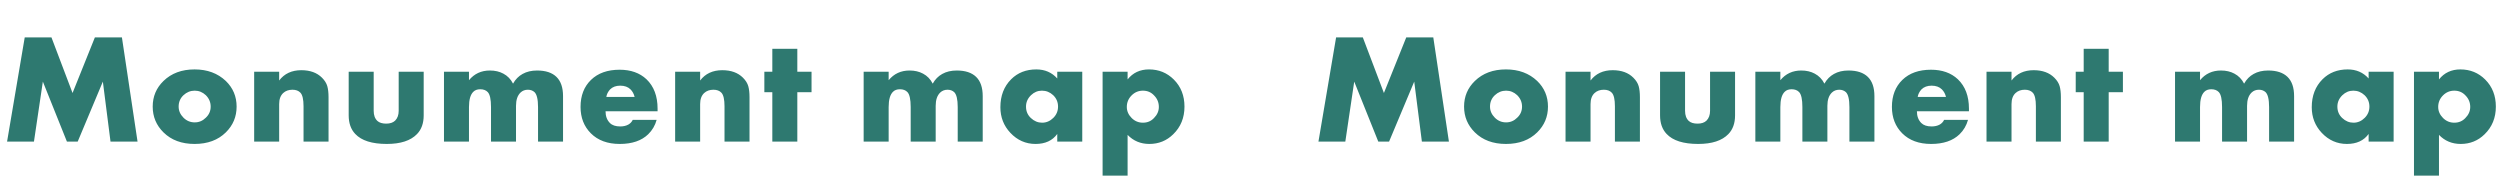 <svg width="2560" height="180" fill="none" xmlns="http://www.w3.org/2000/svg"><g filter="url(#filter0_i_11400_5119)"><path d="M-1310.08 143H-1337.6L-1319.52 36.28H-1292.16L-1270.56 93.24L-1247.68 36.28H-1220L-1204 143H-1231.68L-1239.52 81.56L-1265.28 143H-1276.32L-1300.96 81.56L-1310.08 143ZM-1145.43 90.84C-1149.81 90.84 -1153.65 92.387 -1156.95 95.48C-1160.26 98.573 -1161.91 102.467 -1161.91 107.16C-1161.91 111.427 -1160.26 115.213 -1156.95 118.52C-1153.75 121.72 -1149.91 123.32 -1145.43 123.32C-1141.06 123.32 -1137.27 121.72 -1134.07 118.52C-1130.77 115.427 -1129.11 111.64 -1129.11 107.16C-1129.11 102.68 -1130.77 98.787 -1134.07 95.48C-1137.38 92.387 -1141.17 90.84 -1145.43 90.84ZM-1113.59 80.92C-1106.23 88.067 -1102.55 96.813 -1102.55 107.16C-1102.55 117.507 -1106.23 126.307 -1113.59 133.56C-1121.59 141.453 -1132.26 145.4 -1145.59 145.4C-1158.82 145.4 -1169.43 141.453 -1177.43 133.56C-1184.79 126.307 -1188.47 117.507 -1188.47 107.16C-1188.47 96.813 -1184.79 88.067 -1177.43 80.92C-1169.33 73.027 -1158.71 69.08 -1145.59 69.08C-1132.58 69.08 -1121.91 73.027 -1113.59 80.92ZM-1084.58 143V71.48H-1058.98V80.44C-1053.65 73.4 -1046.07 69.88 -1036.26 69.88C-1027.3 69.88 -1020.26 72.44 -1015.14 77.56C-1012.37 80.333 -1010.55 83.213 -1009.7 86.2C-1008.85 89.187 -1008.42 92.973 -1008.42 97.56V143H-1034.02V106.84C-1034.02 99.8 -1035.09 95.16 -1037.22 92.92C-1039.14 90.893 -1041.86 89.88 -1045.38 89.88C-1049.22 89.88 -1052.37 91 -1054.82 93.24C-1057.59 95.8 -1058.98 99.587 -1058.98 104.6V143H-1084.58ZM-987.787 71.48H-962.187V111.48C-962.187 116.067 -960.907 119.533 -958.347 121.88C-956.321 123.693 -953.334 124.6 -949.387 124.6C-945.441 124.6 -942.401 123.587 -940.267 121.56C-937.814 119.107 -936.587 115.747 -936.587 111.48V71.48H-910.987V116.12C-910.987 124.227 -913.281 130.627 -917.867 135.32C-924.374 142.04 -934.667 145.4 -948.747 145.4C-963.894 145.4 -974.667 141.987 -981.067 135.16C-985.547 130.467 -987.787 124.12 -987.787 116.12V71.48ZM-890.213 143V71.48H-864.613V80.12C-859.173 73.507 -852.026 70.2 -843.173 70.2C-837.946 70.2 -833.359 71.267 -829.413 73.4C-825.146 75.64 -821.839 79.053 -819.493 83.64C-817.039 79.267 -813.786 75.96 -809.733 73.72C-805.573 71.373 -800.613 70.2 -794.853 70.2C-786.106 70.2 -779.493 72.387 -775.013 76.76C-770.533 81.133 -768.293 87.693 -768.293 96.44V143H-793.893V107.64C-793.893 99.747 -795.119 94.627 -797.573 92.28C-799.386 90.68 -801.626 89.88 -804.293 89.88C-807.279 89.88 -809.786 90.84 -811.813 92.76C-814.906 95.747 -816.453 100.28 -816.453 106.36V143H-842.053V107.64C-842.053 99.747 -843.173 94.627 -845.413 92.28C-847.226 90.36 -849.786 89.4 -853.093 89.4C-856.079 89.4 -858.426 90.253 -860.133 91.96C-863.119 94.84 -864.613 100.067 -864.613 107.64V143H-890.213ZM-671.485 109.24V111.96H-724.765C-724.765 116.973 -723.272 120.973 -720.285 123.96C-717.938 126.307 -714.418 127.48 -709.725 127.48C-706.525 127.48 -703.752 126.84 -701.405 125.56C-699.378 124.387 -697.885 122.787 -696.925 120.76H-672.445C-674.045 126.52 -676.925 131.427 -681.085 135.48C-687.912 142.093 -697.618 145.4 -710.205 145.4C-722.685 145.4 -732.552 141.773 -739.805 134.52C-746.845 127.48 -750.365 118.467 -750.365 107.48C-750.365 95.96 -746.792 86.733 -739.645 79.8C-732.498 72.867 -722.738 69.4 -710.365 69.4C-698.952 69.4 -689.778 72.653 -682.845 79.16C-675.272 86.413 -671.485 96.44 -671.485 109.24ZM-723.965 97.24H-695.005C-695.752 94.147 -697.138 91.587 -699.165 89.56C-701.725 87 -705.245 85.72 -709.725 85.72C-714.098 85.72 -717.565 87 -720.125 89.56C-722.258 91.907 -723.538 94.467 -723.965 97.24ZM-653.5 143V71.48H-627.9V80.44C-622.567 73.4 -614.993 69.88 -605.18 69.88C-596.22 69.88 -589.18 72.44 -584.06 77.56C-581.287 80.333 -579.473 83.213 -578.62 86.2C-577.767 89.187 -577.34 92.973 -577.34 97.56V143H-602.94V106.84C-602.94 99.8 -604.007 95.16 -606.14 92.92C-608.06 90.893 -610.78 89.88 -614.3 89.88C-618.14 89.88 -621.287 91 -623.74 93.24C-626.513 95.8 -627.9 99.587 -627.9 104.6V143H-653.5ZM-513.826 92.44H-528.386V143H-553.986V92.44H-562.146V71.48H-553.986V47.96H-528.386V71.48H-513.826V92.44ZM-460.463 143V71.48H-434.863V80.12C-429.423 73.507 -422.276 70.2 -413.423 70.2C-408.196 70.2 -403.609 71.267 -399.663 73.4C-395.396 75.64 -392.089 79.053 -389.743 83.64C-387.289 79.267 -384.036 75.96 -379.983 73.72C-375.823 71.373 -370.863 70.2 -365.103 70.2C-356.356 70.2 -349.743 72.387 -345.263 76.76C-340.783 81.133 -338.543 87.693 -338.543 96.44V143H-364.143V107.64C-364.143 99.747 -365.369 94.627 -367.823 92.28C-369.636 90.68 -371.876 89.88 -374.543 89.88C-377.529 89.88 -380.036 90.84 -382.063 92.76C-385.156 95.747 -386.703 100.28 -386.703 106.36V143H-412.303V107.64C-412.303 99.747 -413.423 94.627 -415.663 92.28C-417.476 90.36 -420.036 89.4 -423.343 89.4C-426.329 89.4 -428.676 90.253 -430.383 91.96C-433.369 94.84 -434.863 100.067 -434.863 107.64V143H-460.463ZM-262.215 78.36V71.48H-236.615V143H-262.215V135.16C-267.122 141.987 -274.535 145.4 -284.455 145.4C-294.482 145.4 -303.068 141.613 -310.215 134.04C-317.042 126.787 -320.455 118.04 -320.455 107.8C-320.455 96.067 -316.775 86.52 -309.415 79.16C-302.695 72.44 -294.108 69.08 -283.655 69.08C-274.908 69.08 -267.762 72.173 -262.215 78.36ZM-277.895 90.84C-282.162 90.84 -285.895 92.387 -289.095 95.48C-292.508 98.787 -294.215 102.68 -294.215 107.16C-294.215 111.853 -292.562 115.747 -289.255 118.84C-285.842 122.04 -282.002 123.64 -277.735 123.64C-273.362 123.64 -269.522 121.987 -266.215 118.68C-263.015 115.48 -261.415 111.64 -261.415 107.16C-261.415 102.573 -263.068 98.68 -266.375 95.48C-269.682 92.387 -273.522 90.84 -277.895 90.84ZM-190.181 136.12V179.64H-215.781V71.48H-190.181V79.32C-184.741 72.493 -177.435 69.08 -168.261 69.08C-158.235 69.08 -149.755 72.547 -142.821 79.48C-135.568 86.733 -131.941 95.96 -131.941 107.16C-131.941 118.573 -135.781 128.013 -143.461 135.48C-150.181 142.093 -158.341 145.4 -167.941 145.4C-176.795 145.4 -184.208 142.307 -190.181 136.12ZM-174.501 90.84C-178.981 90.84 -182.821 92.44 -186.021 95.64C-189.328 98.947 -190.981 102.893 -190.981 107.48C-190.981 111.747 -189.328 115.533 -186.021 118.84C-182.821 122.04 -178.981 123.64 -174.501 123.64C-169.915 123.64 -166.128 122.04 -163.141 118.84C-159.835 115.533 -158.181 111.747 -158.181 107.48C-158.181 102.893 -159.835 98.947 -163.141 95.64C-166.128 92.44 -169.915 90.84 -174.501 90.84ZM32.764 143H5.244L23.324 36.28H50.684L72.284 93.24L95.164 36.28H122.844L138.844 143H111.164L103.324 81.56L77.564 143H66.524L41.884 81.56L32.764 143ZM197.41 90.84C193.037 90.84 189.197 92.387 185.89 95.48C182.583 98.573 180.93 102.467 180.93 107.16C180.93 111.427 182.583 115.213 185.89 118.52C189.09 121.72 192.93 123.32 197.41 123.32C201.783 123.32 205.57 121.72 208.77 118.52C212.077 115.427 213.73 111.64 213.73 107.16C213.73 102.68 212.077 98.787 208.77 95.48C205.463 92.387 201.677 90.84 197.41 90.84ZM229.25 80.92C236.61 88.067 240.29 96.813 240.29 107.16C240.29 117.507 236.61 126.307 229.25 133.56C221.25 141.453 210.583 145.4 197.25 145.4C184.023 145.4 173.41 141.453 165.41 133.56C158.05 126.307 154.37 117.507 154.37 107.16C154.37 96.813 158.05 88.067 165.41 80.92C173.517 73.027 184.13 69.08 197.25 69.08C210.263 69.08 220.93 73.027 229.25 80.92ZM258.263 143V71.48H283.863V80.44C289.196 73.4 296.769 69.88 306.583 69.88C315.543 69.88 322.583 72.44 327.703 77.56C330.476 80.333 332.289 83.213 333.143 86.2C333.996 89.187 334.423 92.973 334.423 97.56V143H308.823V106.84C308.823 99.8 307.756 95.16 305.623 92.92C303.703 90.893 300.983 89.88 297.463 89.88C293.623 89.88 290.476 91 288.023 93.24C285.249 95.8 283.863 99.587 283.863 104.6V143H258.263ZM355.056 71.48H380.656V111.48C380.656 116.067 381.936 119.533 384.496 121.88C386.523 123.693 389.51 124.6 393.456 124.6C397.403 124.6 400.443 123.587 402.576 121.56C405.03 119.107 406.256 115.747 406.256 111.48V71.48H431.856V116.12C431.856 124.227 429.563 130.627 424.976 135.32C418.47 142.04 408.176 145.4 394.096 145.4C378.95 145.4 368.176 141.987 361.776 135.16C357.296 130.467 355.056 124.12 355.056 116.12V71.48ZM452.631 143V71.48H478.231V80.12C483.671 73.507 490.818 70.2 499.671 70.2C504.898 70.2 509.485 71.267 513.431 73.4C517.698 75.64 521.005 79.053 523.351 83.64C525.805 79.267 529.058 75.96 533.111 73.72C537.271 71.373 542.231 70.2 547.991 70.2C556.738 70.2 563.351 72.387 567.831 76.76C572.311 81.133 574.551 87.693 574.551 96.44V143H548.951V107.64C548.951 99.747 547.725 94.627 545.271 92.28C543.458 90.68 541.218 89.88 538.551 89.88C535.565 89.88 533.058 90.84 531.031 92.76C527.938 95.747 526.391 100.28 526.391 106.36V143H500.791V107.64C500.791 99.747 499.671 94.627 497.431 92.28C495.618 90.36 493.058 89.4 489.751 89.4C486.765 89.4 484.418 90.253 482.711 91.96C479.725 94.84 478.231 100.067 478.231 107.64V143H452.631ZM671.359 109.24V111.96H618.079C618.079 116.973 619.572 120.973 622.559 123.96C624.905 126.307 628.425 127.48 633.119 127.48C636.319 127.48 639.092 126.84 641.439 125.56C643.465 124.387 644.959 122.787 645.919 120.76H670.399C668.799 126.52 665.919 131.427 661.759 135.48C654.932 142.093 645.225 145.4 632.639 145.4C620.159 145.4 610.292 141.773 603.039 134.52C595.999 127.48 592.479 118.467 592.479 107.48C592.479 95.96 596.052 86.733 603.199 79.8C610.345 72.867 620.105 69.4 632.479 69.4C643.892 69.4 653.065 72.653 659.999 79.16C667.572 86.413 671.359 96.44 671.359 109.24ZM618.879 97.24H647.839C647.092 94.147 645.705 91.587 643.679 89.56C641.119 87 637.599 85.72 633.119 85.72C628.745 85.72 625.279 87 622.719 89.56C620.585 91.907 619.305 94.467 618.879 97.24ZM689.344 143V71.48H714.944V80.44C720.277 73.4 727.85 69.88 737.664 69.88C746.624 69.88 753.664 72.44 758.784 77.56C761.557 80.333 763.37 83.213 764.224 86.2C765.077 89.187 765.504 92.973 765.504 97.56V143H739.904V106.84C739.904 99.8 738.837 95.16 736.704 92.92C734.784 90.893 732.064 89.88 728.544 89.88C724.704 89.88 721.557 91 719.104 93.24C716.33 95.8 714.944 99.587 714.944 104.6V143H689.344ZM829.017 92.44H814.457V143H788.857V92.44H780.697V71.48H788.857V47.96H814.457V71.48H829.017V92.44ZM882.381 143V71.48H907.981V80.12C913.421 73.507 920.568 70.2 929.421 70.2C934.648 70.2 939.235 71.267 943.181 73.4C947.448 75.64 950.755 79.053 953.101 83.64C955.555 79.267 958.808 75.96 962.861 73.72C967.021 71.373 971.981 70.2 977.741 70.2C986.488 70.2 993.101 72.387 997.581 76.76C1002.06 81.133 1004.3 87.693 1004.3 96.44V143H978.701V107.64C978.701 99.747 977.475 94.627 975.021 92.28C973.208 90.68 970.968 89.88 968.301 89.88C965.315 89.88 962.808 90.84 960.781 92.76C957.688 95.747 956.141 100.28 956.141 106.36V143H930.541V107.64C930.541 99.747 929.421 94.627 927.181 92.28C925.368 90.36 922.808 89.4 919.501 89.4C916.515 89.4 914.168 90.253 912.461 91.96C909.475 94.84 907.981 100.067 907.981 107.64V143H882.381ZM1080.63 78.36V71.48H1106.23V143H1080.63V135.16C1075.72 141.987 1068.31 145.4 1058.39 145.4C1048.36 145.4 1039.78 141.613 1032.63 134.04C1025.8 126.787 1022.39 118.04 1022.39 107.8C1022.39 96.067 1026.07 86.52 1033.43 79.16C1040.15 72.44 1048.74 69.08 1059.19 69.08C1067.94 69.08 1075.08 72.173 1080.63 78.36ZM1064.95 90.84C1060.68 90.84 1056.95 92.387 1053.75 95.48C1050.34 98.787 1048.63 102.68 1048.63 107.16C1048.63 111.853 1050.28 115.747 1053.59 118.84C1057 122.04 1060.84 123.64 1065.11 123.64C1069.48 123.64 1073.32 121.987 1076.63 118.68C1079.83 115.48 1081.43 111.64 1081.43 107.16C1081.43 102.573 1079.78 98.68 1076.47 95.48C1073.16 92.387 1069.32 90.84 1064.95 90.84ZM1152.66 136.12V179.64H1127.06V71.48H1152.66V79.32C1158.1 72.493 1165.41 69.08 1174.58 69.08C1184.61 69.08 1193.09 72.547 1200.02 79.48C1207.28 86.733 1210.9 95.96 1210.9 107.16C1210.9 118.573 1207.06 128.013 1199.38 135.48C1192.66 142.093 1184.5 145.4 1174.9 145.4C1166.05 145.4 1158.64 142.307 1152.66 136.12ZM1168.34 90.84C1163.86 90.84 1160.02 92.44 1156.82 95.64C1153.52 98.947 1151.86 102.893 1151.86 107.48C1151.86 111.747 1153.52 115.533 1156.82 118.84C1160.02 122.04 1163.86 123.64 1168.34 123.64C1172.93 123.64 1176.72 122.04 1179.7 118.84C1183.01 115.533 1184.66 111.747 1184.66 107.48C1184.66 102.893 1183.01 98.947 1179.7 95.64C1176.72 92.44 1172.93 90.84 1168.34 90.84ZM1375.61 143H1348.09L1366.17 36.28H1393.53L1415.13 93.24L1438.01 36.28H1465.69L1481.69 143H1454.01L1446.17 81.56L1420.41 143H1409.37L1384.73 81.56L1375.61 143ZM1540.25 90.84C1535.88 90.84 1532.04 92.387 1528.73 95.48C1525.43 98.573 1523.77 102.467 1523.77 107.16C1523.77 111.427 1525.43 115.213 1528.73 118.52C1531.93 121.72 1535.77 123.32 1540.25 123.32C1544.63 123.32 1548.41 121.72 1551.61 118.52C1554.92 115.427 1556.57 111.64 1556.57 107.16C1556.57 102.68 1554.92 98.787 1551.61 95.48C1548.31 92.387 1544.52 90.84 1540.25 90.84ZM1572.09 80.92C1579.45 88.067 1583.13 96.813 1583.13 107.16C1583.13 117.507 1579.45 126.307 1572.09 133.56C1564.09 141.453 1553.43 145.4 1540.09 145.4C1526.87 145.4 1516.25 141.453 1508.25 133.56C1500.89 126.307 1497.21 117.507 1497.21 107.16C1497.21 96.813 1500.89 88.067 1508.25 80.92C1516.36 73.027 1526.97 69.08 1540.09 69.08C1553.11 69.08 1563.77 73.027 1572.09 80.92ZM1601.11 143V71.48H1626.71V80.44C1632.04 73.4 1639.61 69.88 1649.43 69.88C1658.39 69.88 1665.43 72.44 1670.55 77.56C1673.32 80.333 1675.13 83.213 1675.99 86.2C1676.84 89.187 1677.27 92.973 1677.27 97.56V143H1651.67V106.84C1651.67 99.8 1650.6 95.16 1648.47 92.92C1646.55 90.893 1643.83 89.88 1640.31 89.88C1636.47 89.88 1633.32 91 1630.87 93.24C1628.09 95.8 1626.71 99.587 1626.71 104.6V143H1601.11ZM1697.9 71.48H1723.5V111.48C1723.5 116.067 1724.78 119.533 1727.34 121.88C1729.37 123.693 1732.35 124.6 1736.3 124.6C1740.25 124.6 1743.29 123.587 1745.42 121.56C1747.87 119.107 1749.1 115.747 1749.1 111.48V71.48H1774.7V116.12C1774.7 124.227 1772.41 130.627 1767.82 135.32C1761.31 142.04 1751.02 145.4 1736.94 145.4C1721.79 145.4 1711.02 141.987 1704.62 135.16C1700.14 130.467 1697.9 124.12 1697.9 116.12V71.48ZM1795.48 143V71.48H1821.08V80.12C1826.52 73.507 1833.66 70.2 1842.52 70.2C1847.74 70.2 1852.33 71.267 1856.28 73.4C1860.54 75.64 1863.85 79.053 1866.2 83.64C1868.65 79.267 1871.9 75.96 1875.96 73.72C1880.12 71.373 1885.08 70.2 1890.84 70.2C1899.58 70.2 1906.2 72.387 1910.68 76.76C1915.16 81.133 1917.4 87.693 1917.4 96.44V143H1891.8V107.64C1891.8 99.747 1890.57 94.627 1888.12 92.28C1886.3 90.68 1884.06 89.88 1881.4 89.88C1878.41 89.88 1875.9 90.84 1873.88 92.76C1870.78 95.747 1869.24 100.28 1869.24 106.36V143H1843.64V107.64C1843.64 99.747 1842.52 94.627 1840.28 92.28C1838.46 90.36 1835.9 89.4 1832.6 89.4C1829.61 89.4 1827.26 90.253 1825.56 91.96C1822.57 94.84 1821.08 100.067 1821.08 107.64V143H1795.48ZM2014.2 109.24V111.96H1960.92C1960.92 116.973 1962.42 120.973 1965.4 123.96C1967.75 126.307 1971.27 127.48 1975.96 127.48C1979.16 127.48 1981.94 126.84 1984.28 125.56C1986.31 124.387 1987.8 122.787 1988.76 120.76H2013.24C2011.64 126.52 2008.76 131.427 2004.6 135.48C1997.78 142.093 1988.07 145.4 1975.48 145.4C1963 145.4 1953.14 141.773 1945.88 134.52C1938.84 127.48 1935.32 118.467 1935.32 107.48C1935.32 95.96 1938.9 86.733 1946.04 79.8C1953.19 72.867 1962.95 69.4 1975.32 69.4C1986.74 69.4 1995.91 72.653 2002.84 79.16C2010.42 86.413 2014.2 96.44 2014.2 109.24ZM1961.72 97.24H1990.68C1989.94 94.147 1988.55 91.587 1986.52 89.56C1983.96 87 1980.44 85.72 1975.96 85.72C1971.59 85.72 1968.12 87 1965.56 89.56C1963.43 91.907 1962.15 94.467 1961.72 97.24ZM2032.19 143V71.48H2057.79V80.44C2063.12 73.4 2070.69 69.88 2080.51 69.88C2089.47 69.88 2096.51 72.44 2101.63 77.56C2104.4 80.333 2106.21 83.213 2107.07 86.2C2107.92 89.187 2108.35 92.973 2108.35 97.56V143H2082.75V106.84C2082.75 99.8 2081.68 95.16 2079.55 92.92C2077.63 90.893 2074.91 89.88 2071.39 89.88C2067.55 89.88 2064.4 91 2061.95 93.24C2059.17 95.8 2057.79 99.587 2057.79 104.6V143H2032.19ZM2171.86 92.44H2157.3V143H2131.7V92.44H2123.54V71.48H2131.7V47.96H2157.3V71.48H2171.86V92.44ZM2225.23 143V71.48H2250.83V80.12C2256.27 73.507 2263.41 70.2 2272.27 70.2C2277.49 70.2 2282.08 71.267 2286.03 73.4C2290.29 75.64 2293.6 79.053 2295.95 83.64C2298.4 79.267 2301.65 75.96 2305.71 73.72C2309.87 71.373 2314.83 70.2 2320.59 70.2C2329.33 70.2 2335.95 72.387 2340.43 76.76C2344.91 81.133 2347.15 87.693 2347.15 96.44V143H2321.55V107.64C2321.55 99.747 2320.32 94.627 2317.87 92.28C2316.05 90.68 2313.81 89.88 2311.15 89.88C2308.16 89.88 2305.65 90.84 2303.63 92.76C2300.53 95.747 2298.99 100.28 2298.99 106.36V143H2273.39V107.64C2273.39 99.747 2272.27 94.627 2270.03 92.28C2268.21 90.36 2265.65 89.4 2262.35 89.4C2259.36 89.4 2257.01 90.253 2255.31 91.96C2252.32 94.84 2250.83 100.067 2250.83 107.64V143H2225.23ZM2423.47 78.36V71.48H2449.07V143H2423.47V135.16C2418.57 141.987 2411.15 145.4 2401.23 145.4C2391.21 145.4 2382.62 141.613 2375.47 134.04C2368.65 126.787 2365.23 118.04 2365.23 107.8C2365.23 96.067 2368.91 86.52 2376.27 79.16C2382.99 72.44 2391.58 69.08 2402.03 69.08C2410.78 69.08 2417.93 72.173 2423.47 78.36ZM2407.79 90.84C2403.53 90.84 2399.79 92.387 2396.59 95.48C2393.18 98.787 2391.47 102.68 2391.47 107.16C2391.47 111.853 2393.13 115.747 2396.43 118.84C2399.85 122.04 2403.69 123.64 2407.95 123.64C2412.33 123.64 2416.17 121.987 2419.47 118.68C2422.67 115.48 2424.27 111.64 2424.27 107.16C2424.27 102.573 2422.62 98.68 2419.31 95.48C2416.01 92.387 2412.17 90.84 2407.79 90.84ZM2495.51 136.12V179.64H2469.91V71.48H2495.51V79.32C2500.95 72.493 2508.25 69.08 2517.43 69.08C2527.45 69.08 2535.93 72.547 2542.87 79.48C2550.12 86.733 2553.75 95.96 2553.75 107.16C2553.75 118.573 2549.91 128.013 2542.23 135.48C2535.51 142.093 2527.35 145.4 2517.75 145.4C2508.89 145.4 2501.48 142.307 2495.51 136.12ZM2511.19 90.84C2506.71 90.84 2502.87 92.44 2499.67 95.64C2496.36 98.947 2494.71 102.893 2494.71 107.48C2494.71 111.747 2496.36 115.533 2499.67 118.84C2502.87 122.04 2506.71 123.64 2511.19 123.64C2515.77 123.64 2519.56 122.04 2522.55 118.84C2525.85 115.533 2527.51 111.747 2527.51 107.48C2527.51 102.893 2525.85 98.947 2522.55 95.64C2519.56 92.44 2515.77 90.84 2511.19 90.84Z" fill="#2E7970"/></g><defs><filter id="filter0_i_11400_5119" x="-1337.6" y="36.28" width="3893.35" height="145.36" filterUnits="userSpaceOnUse" color-interpolation-filters="sRGB"><feFlood flood-opacity="0" result="BackgroundImageFix"/><feBlend mode="normal" in="SourceGraphic" in2="BackgroundImageFix" result="shape"/><feColorMatrix in="SourceAlpha" type="matrix" values="0 0 0 0 0 0 0 0 0 0 0 0 0 0 0 0 0 0 127 0" result="hardAlpha"/><feOffset dx="2" dy="2"/><feGaussianBlur stdDeviation="4"/><feComposite in2="hardAlpha" operator="arithmetic" k2="-1" k3="1"/><feColorMatrix type="matrix" values="0 0 0 0 0 0 0 0 0 0 0 0 0 0 0 0 0 0 0.4 0"/><feBlend mode="normal" in2="shape" result="effect1_innerShadow_11400_5119"/></filter></defs></svg>